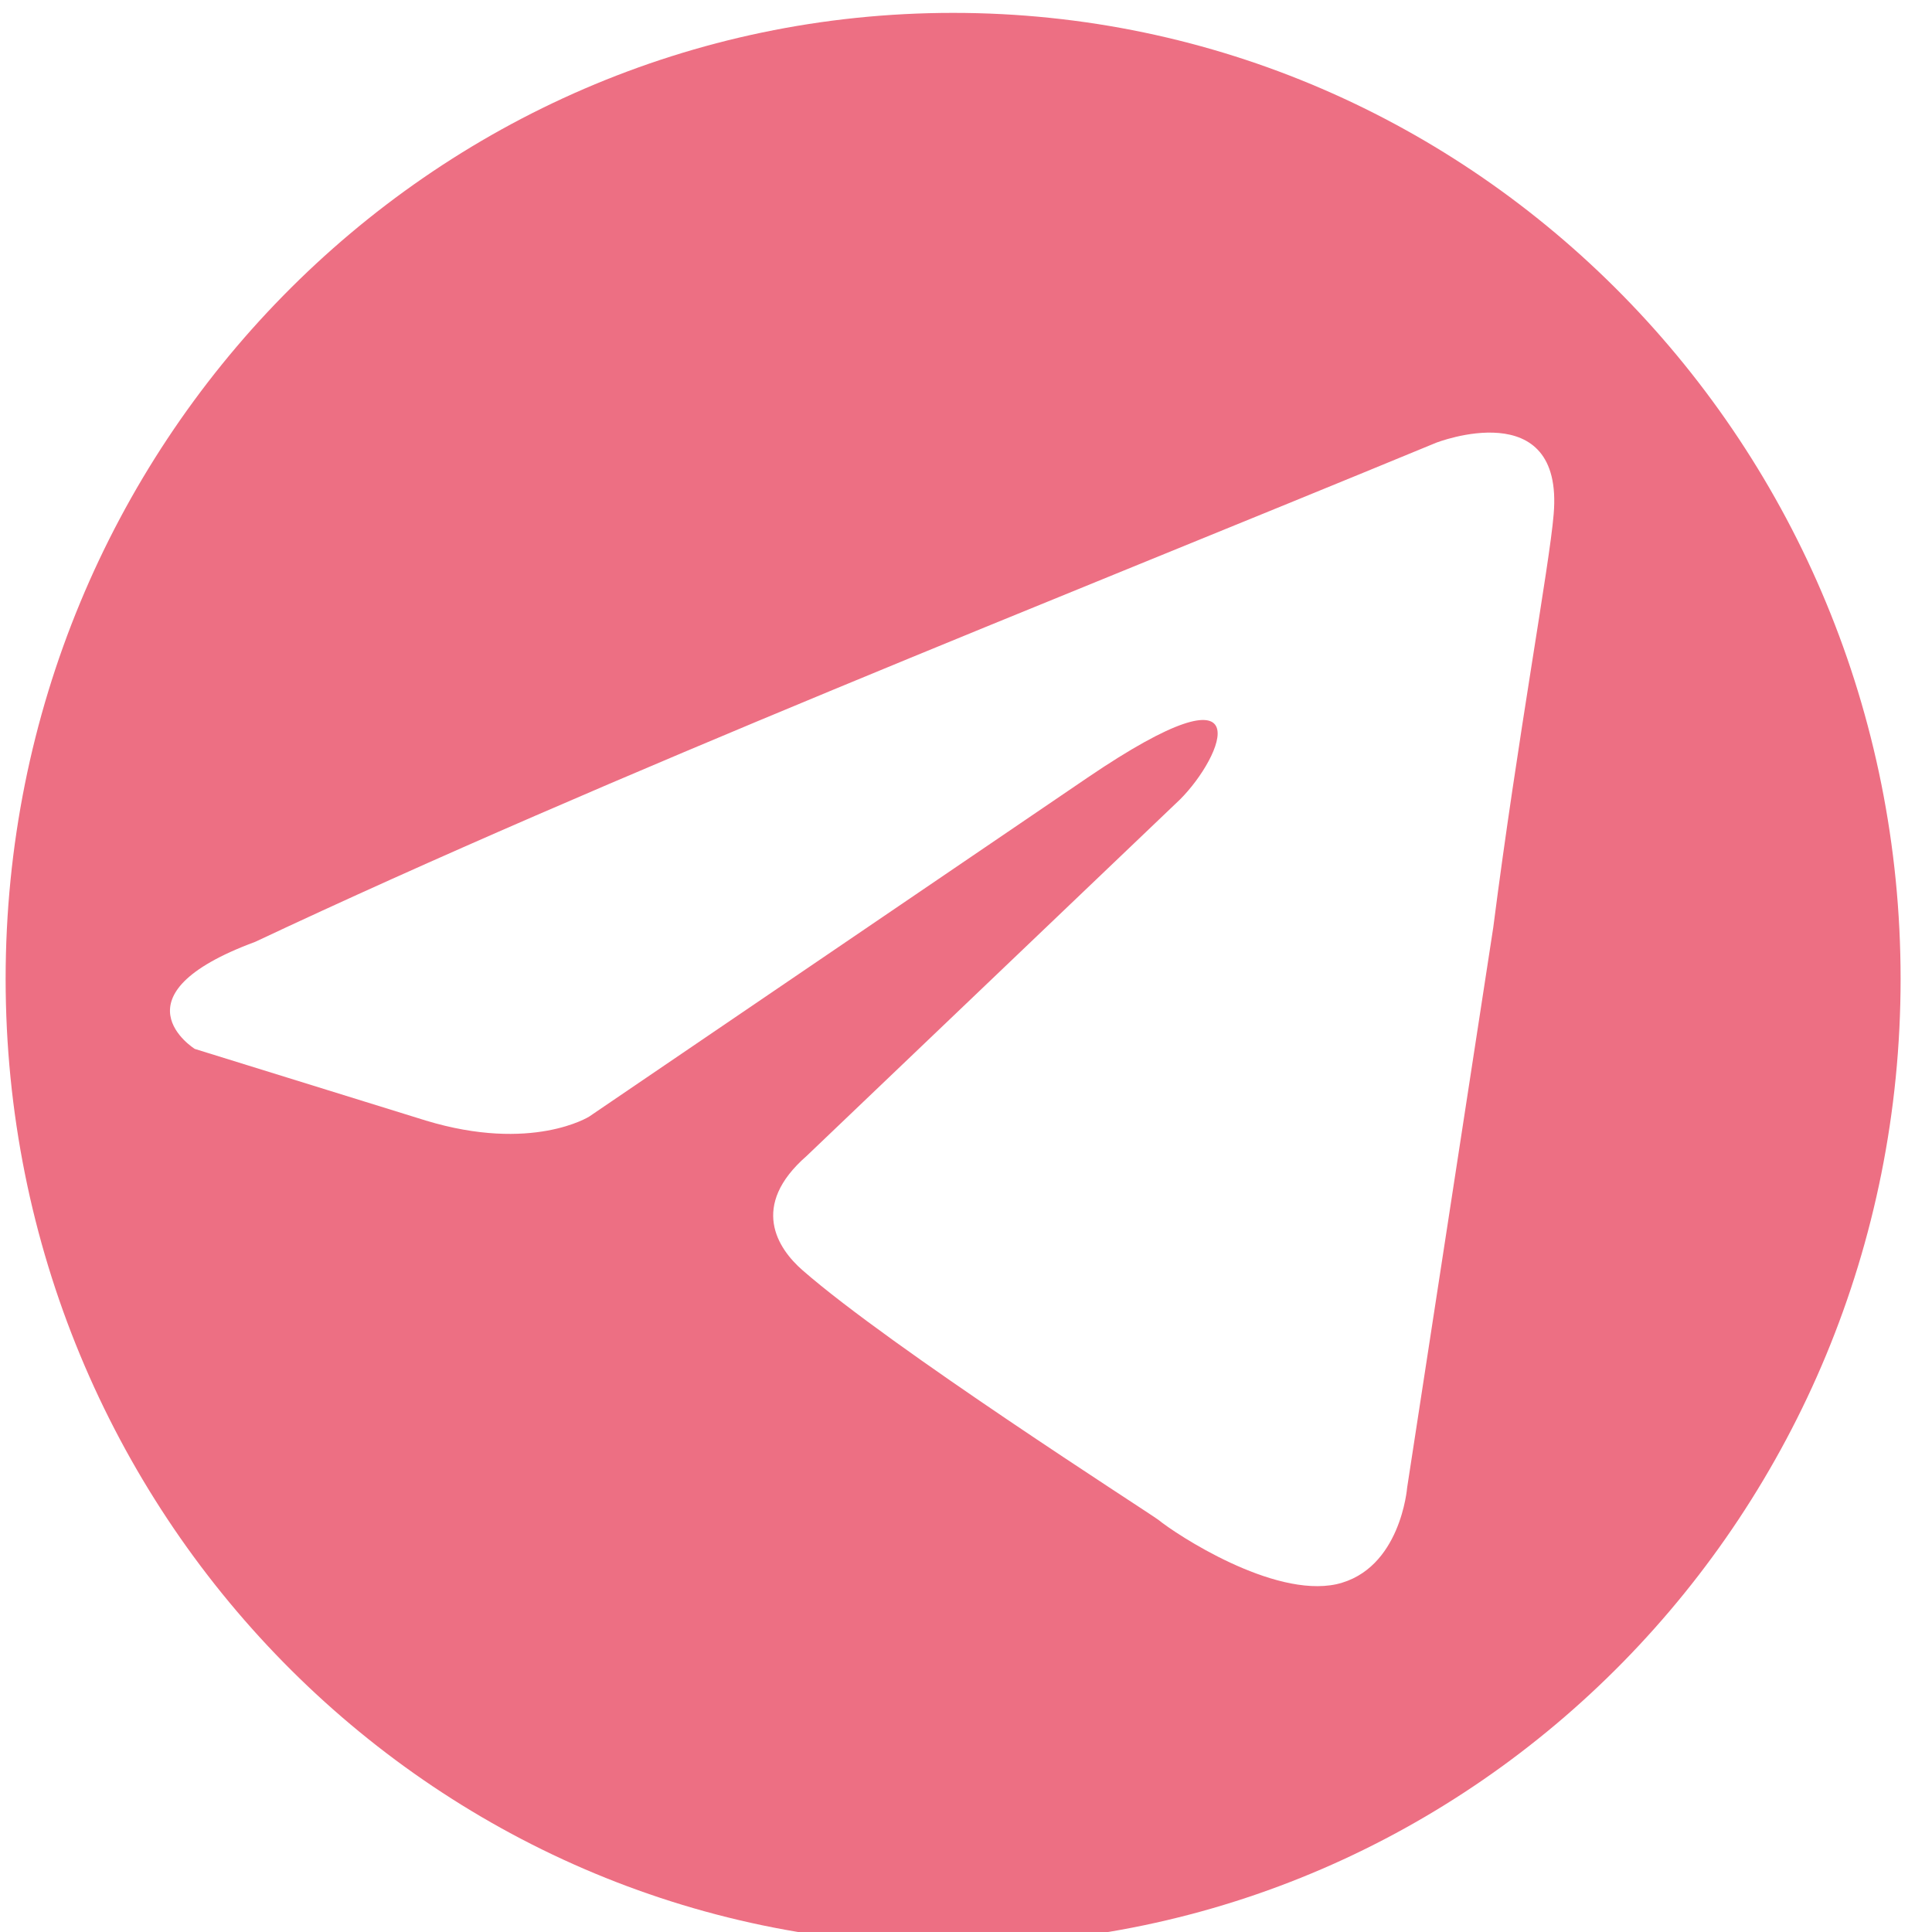 <?xml version="1.0" encoding="UTF-8"?>
<!DOCTYPE svg PUBLIC "-//W3C//DTD SVG 1.1//EN" "http://www.w3.org/Graphics/SVG/1.1/DTD/svg11.dtd">
<!-- Creator: CorelDRAW 2019 (64-Bit) -->
<svg xmlns="http://www.w3.org/2000/svg" xml:space="preserve" width="24px" height="24px" version="1.1" style="shape-rendering:geometricPrecision; text-rendering:geometricPrecision; image-rendering:optimizeQuality; fill-rule:evenodd; clip-rule:evenodd"
viewBox="0 0 24 24"
 xmlns:xlink="http://www.w3.org/1999/xlink"
 xmlns:xodm="http://www.corel.com/coreldraw/odm/2003">
 <defs>
  <style type="text/css">
   <![CDATA[
    .fil0 {fill:#ED6F83}
   ]]>
  </style>
 </defs>
 <g id="Слой_x0020_1">
  <path class="fil0" d="M11.84 0.16c6.5,0 11.77,5.37 11.77,12 0,6.63 -5.27,12 -11.77,12 -6.5,0 -11.77,-5.37 -11.77,-12 0,-6.63 5.27,-12 11.77,-12zm6 5.34c0,0 1.59,-0.62 1.46,0.89 -0.05,0.62 -0.45,2.79 -0.75,5.13l-1.07 6.96c0,0 -0.08,1.02 -0.88,1.2 -0.79,0.17 -1.99,-0.62 -2.21,-0.8 -0.18,-0.13 -3.31,-2.13 -4.42,-3.1 -0.31,-0.27 -0.66,-0.8 0.05,-1.42l4.64 -4.43c0.53,-0.53 1.06,-1.77 -1.15,-0.27l-6.19 4.21c0,0 -0.71,0.45 -2.03,0.05l-2.87 -0.89c0,0 -1.06,-0.66 0.75,-1.33 4.42,-2.08 9.85,-4.21 14.67,-6.2z"/>
 </g>
</svg>
